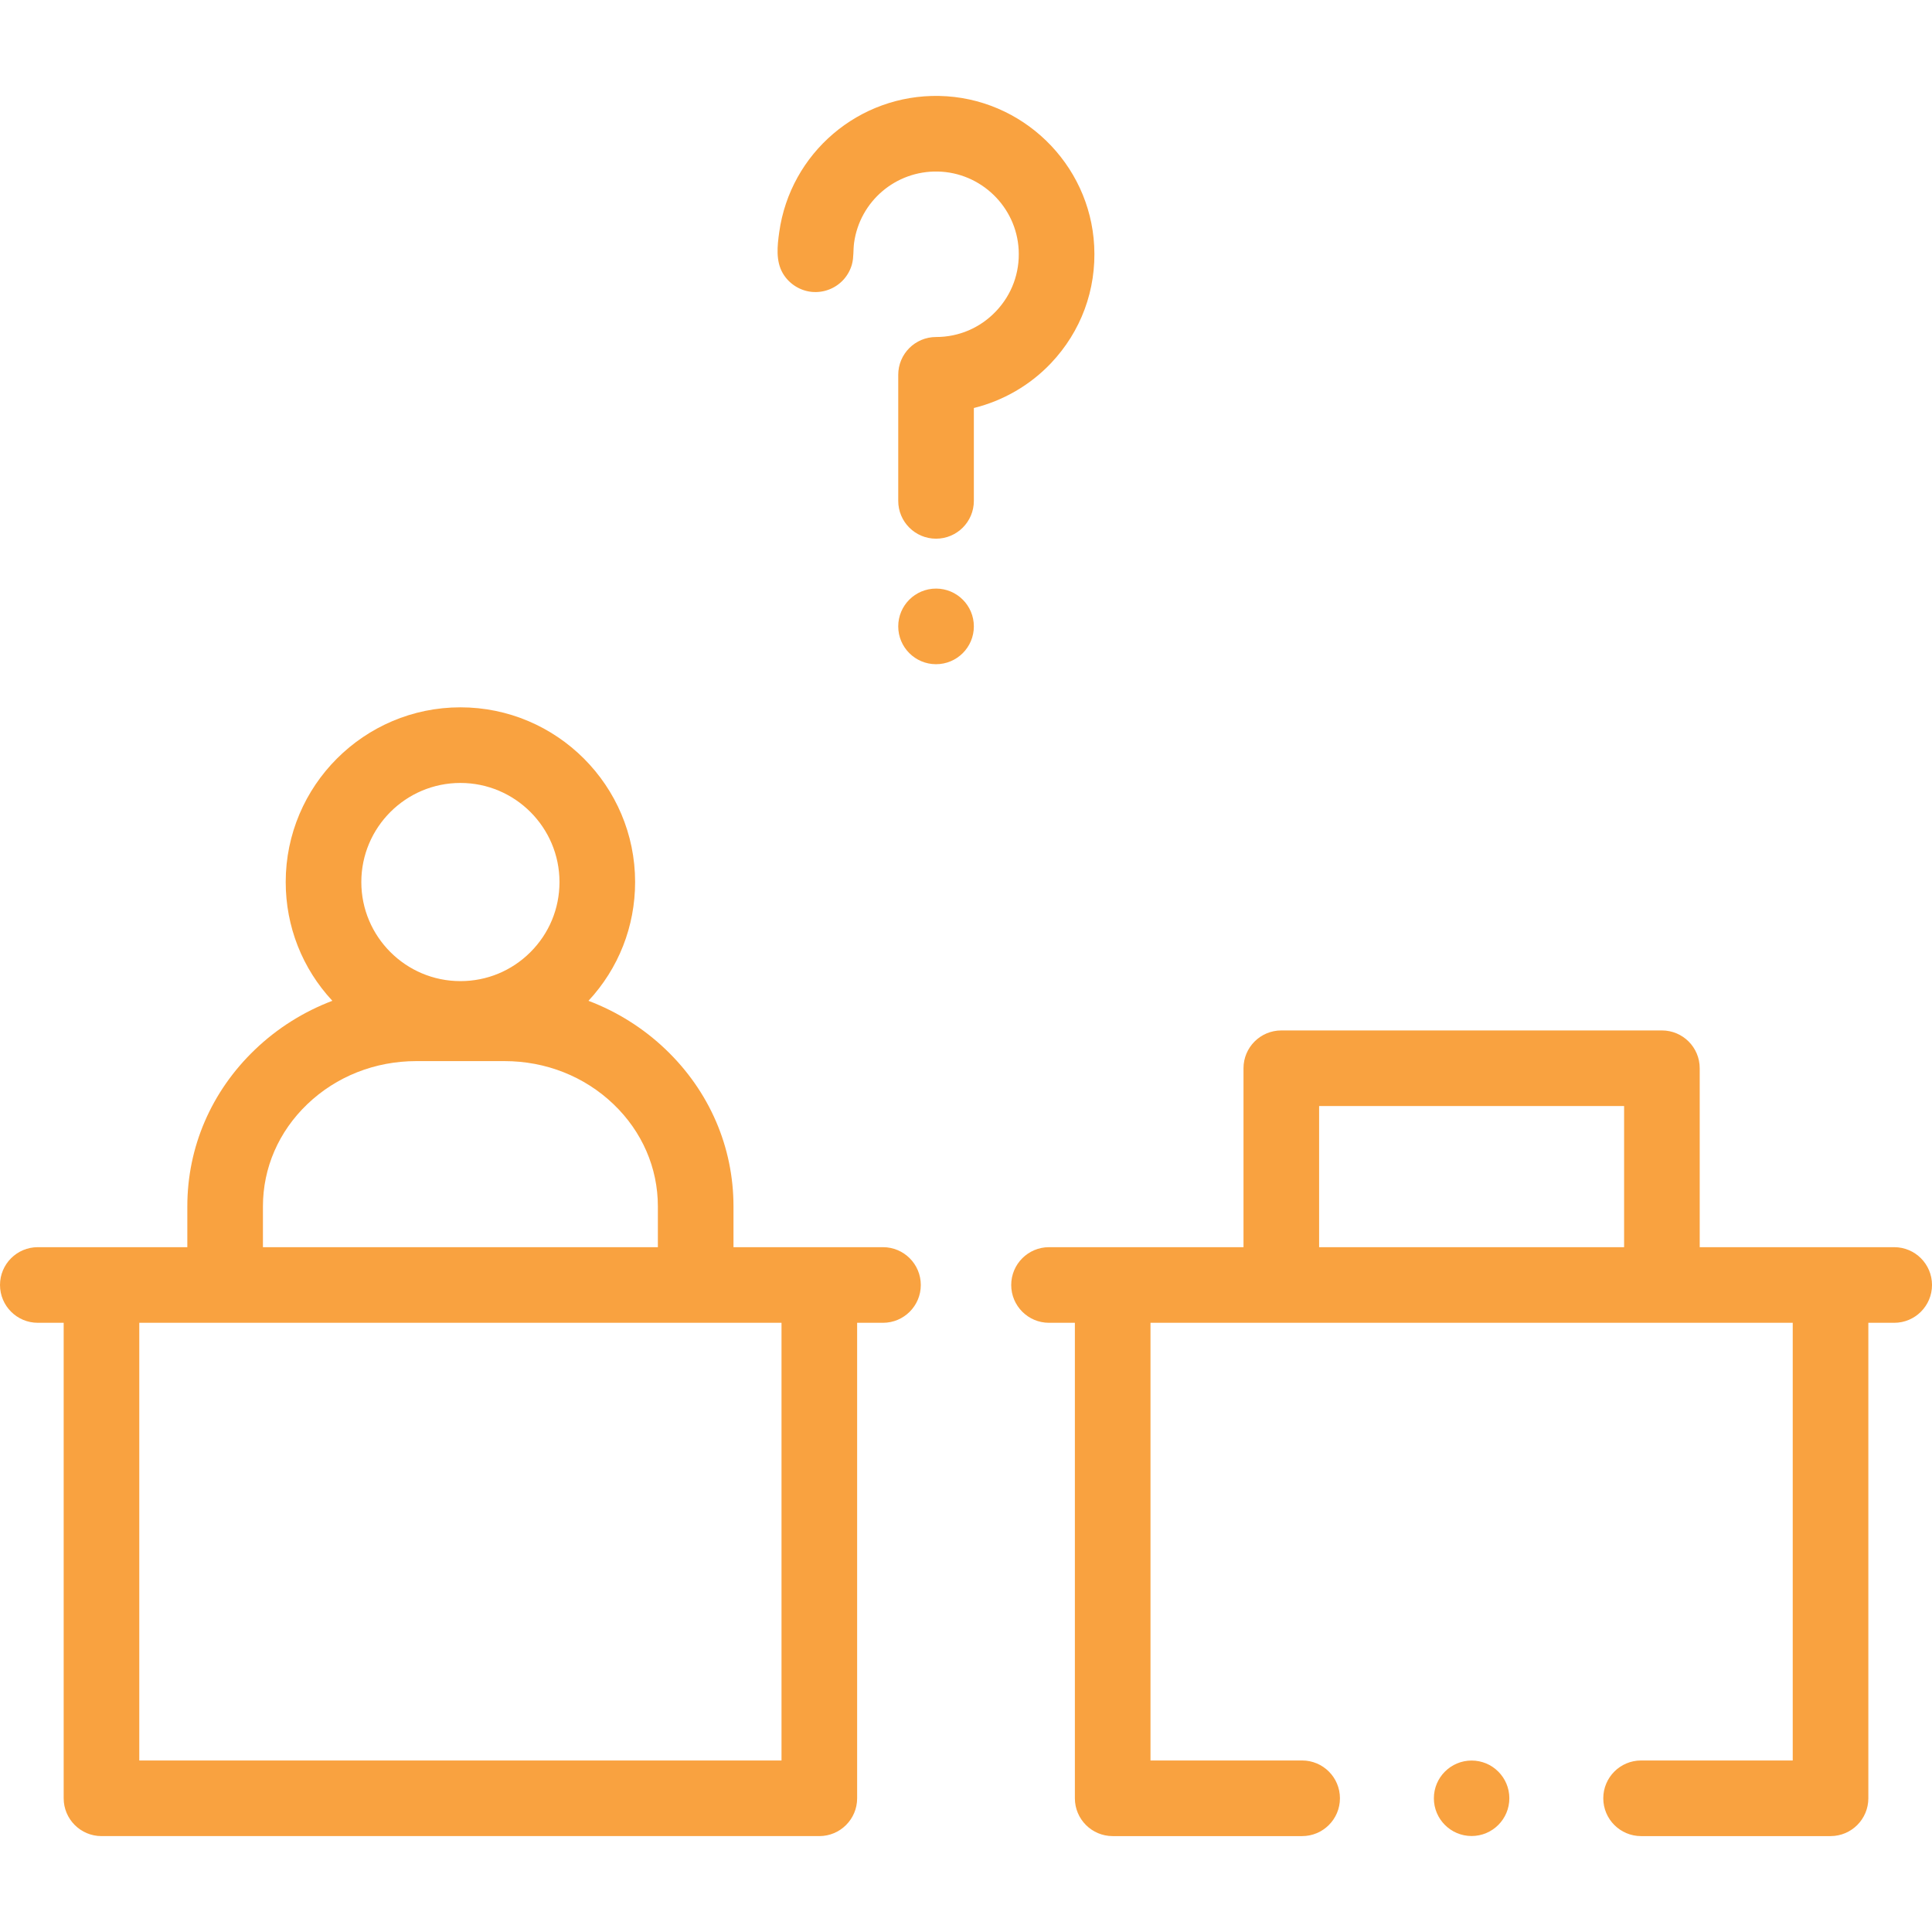 <?xml version="1.0" encoding="UTF-8"?>
<svg xmlns="http://www.w3.org/2000/svg" xmlns:xlink="http://www.w3.org/1999/xlink" xmlns:svgjs="http://svgjs.com/svgjs" version="1.1" width="512" height="512" x="0" y="0" viewBox="0 0 512 512" style="enable-background:new 0 0 512 512" xml:space="preserve" class="">
  <g>
    <g xmlns="http://www.w3.org/2000/svg">
      <circle cx="389.991" cy="476.563" r="10" fill="#f9a240" data-original="#000000"></circle>
      <path d="m233.998 330.515h-39.617v-10.812c0-15.718-6.365-30.472-17.925-41.544-5.952-5.701-12.923-10.055-20.506-12.935 7.978-8.586 12.359-19.692 12.36-31.475 0-25.528-20.768-46.298-46.296-46.299-.001 0 0 0-.001 0-25.526 0-46.296 20.769-46.298 46.296 0 11.784 4.381 22.89 12.359 31.477-7.583 2.879-14.553 7.233-20.505 12.933-11.561 11.071-17.928 25.824-17.928 41.542l-.001 10.817h-39.62c-5.534 0-10.02 4.485-10.02 10.019s4.486 10.02 10.02 10.02h6.852v126.01c0 5.534 4.486 10.02 10.02 10.02h190.236c5.534 0 10.02-4.486 10.02-10.02v-126.01h6.852c5.534 0 10.02-4.486 10.02-10.02-.002-5.534-4.488-10.019-10.022-10.019zm-111.985-123.026c14.478 0 26.258 11.781 26.257 26.26 0 7.014-2.732 13.608-7.691 18.567s-11.553 7.69-18.567 7.69h-.001c-14.478 0-26.258-11.78-26.257-26.259 0-14.479 11.78-26.259 26.259-26.258zm-52.333 112.21c0-10.201 4.173-19.814 11.749-27.069 7.694-7.368 17.954-11.426 28.891-11.426h23.385c10.936 0 21.197 4.059 28.89 11.428 7.575 7.256 11.748 16.87 11.747 27.07v10.813h-104.663zm137.427 146.845h-170.197v-115.99h170.197z" fill="#f9a240" data-original="#000000"></path>
      <path d="m501.98 330.515h-51.538v-47.418c0-5.534-4.486-10.02-10.02-10.02h-100.862c-5.533 0-10.02 4.486-10.02 10.02v47.418h-51.538c-5.533 0-10.02 4.486-10.02 10.02s4.486 10.02 10.02 10.02h6.851v126.01c0 5.534 4.486 10.02 10.02 10.02h50.205c5.533 0 10.02-4.486 10.02-10.02s-4.486-10.02-10.02-10.02h-40.186v-115.99h170.198v115.99h-40.185c-5.533 0-10.02 4.486-10.02 10.02s4.486 10.02 10.02 10.02h50.204c5.533 0 10.02-4.486 10.02-10.02v-126.01h6.851c5.533 0 10.02-4.486 10.02-10.02 0-5.535-4.486-10.02-10.02-10.02zm-152.401 0v-37.399h80.824v37.399z" fill="#f9a240" data-original="#000000"></path>
      <circle cx="248.062" cy="166.001" r="10.02" fill="#f9a240" data-original="#000000"></circle>
      <path d="m289.971 65.165c-1.133-21.843-19.163-39.298-41.047-39.739-21.296-.43-39.49 15.099-42.424 36.118-.502 3.604-.955 7.62.964 10.897 1.611 2.75 4.503 4.606 7.676 4.914 3.156.306 6.32-.925 8.437-3.286 1.03-1.149 1.791-2.532 2.2-4.021.514-1.869.304-3.828.57-5.735 1.531-10.971 11.028-19.086 22.173-18.852 11.431.23 20.847 9.341 21.439 20.743.316 6.087-1.813 11.865-5.996 16.271-4.186 4.409-9.833 6.837-15.901 6.837-5.534 0-10.02 4.486-10.02 10.02v33.407c0 5.534 4.486 10.02 10.02 10.02s10.02-4.486 10.02-10.02v-24.613c7.728-1.913 14.863-6.006 20.413-11.852 8.004-8.432 12.079-19.48 11.476-31.109z" fill="#f9a240" data-original="#000000"></path>
    </g>
  </g>
</svg>

